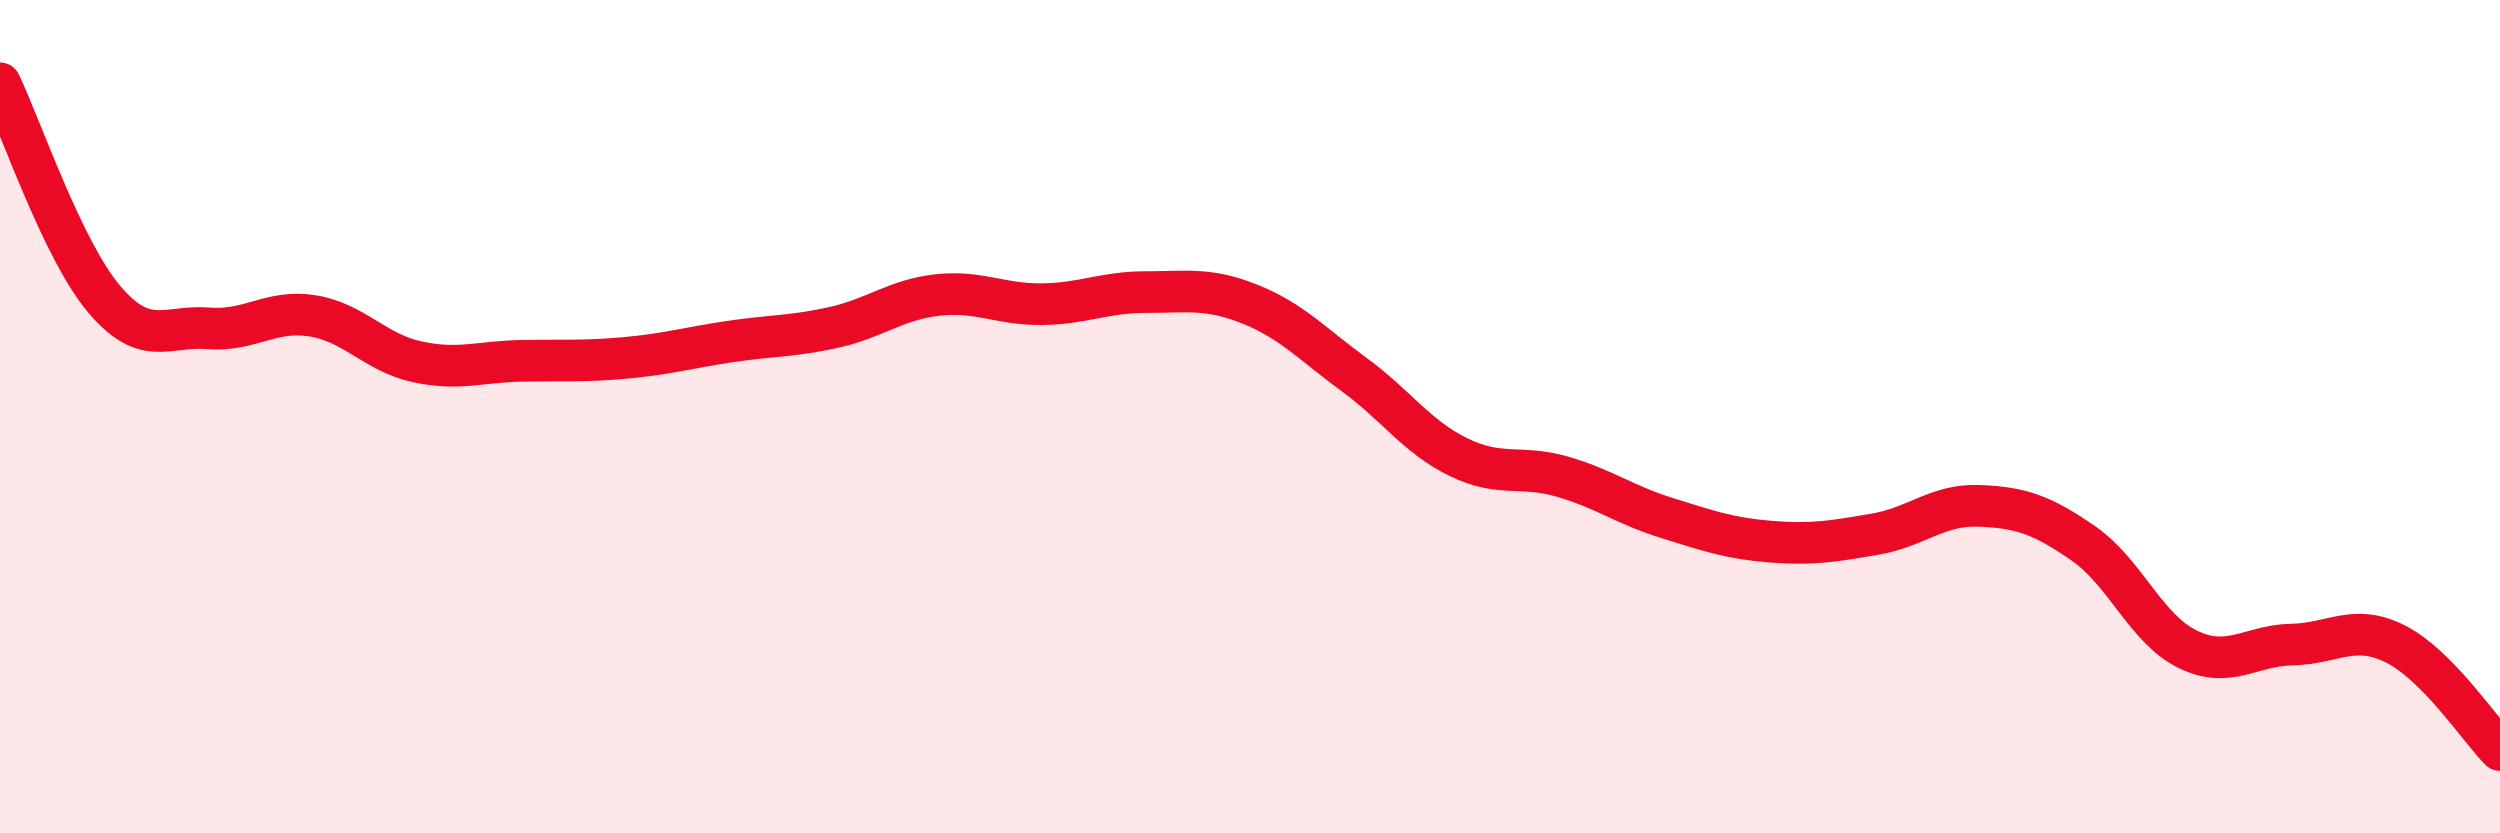 
    <svg width="60" height="20" viewBox="0 0 60 20" xmlns="http://www.w3.org/2000/svg">
      <path
        d="M 0,2 C 0.5,3.04 1.5,6 2.5,7.18 C 3.5,8.36 4,7.8 5,7.88 C 6,7.96 6.5,7.42 7.5,7.58 C 8.5,7.74 9,8.46 10,8.68 C 11,8.9 11.5,8.68 12.5,8.66 C 13.5,8.64 14,8.68 15,8.59 C 16,8.5 16.5,8.35 17.5,8.2 C 18.5,8.05 19,8.08 20,7.86 C 21,7.64 21.5,7.19 22.5,7.08 C 23.5,6.97 24,7.31 25,7.3 C 26,7.29 26.5,7.01 27.5,7.01 C 28.5,7.01 29,6.9 30,7.3 C 31,7.7 31.5,8.26 32.5,8.99 C 33.5,9.72 34,10.48 35,10.97 C 36,11.46 36.5,11.15 37.5,11.44 C 38.5,11.73 39,12.12 40,12.43 C 41,12.74 41.5,12.92 42.5,13 C 43.5,13.08 44,12.99 45,12.82 C 46,12.65 46.5,12.1 47.5,12.14 C 48.5,12.18 49,12.35 50,13.04 C 51,13.73 51.5,15.09 52.5,15.58 C 53.5,16.07 54,15.49 55,15.47 C 56,15.45 56.5,14.95 57.5,15.46 C 58.5,15.97 59.5,17.49 60,18L60 20L0 20Z"
        fill="#EB0A25"
        opacity="0.1"
        stroke-linecap="round"
        stroke-linejoin="round"
      />
      <path
        d="M 0,2 C 0.5,3.04 1.5,6 2.5,7.18 C 3.5,8.36 4,7.8 5,7.88 C 6,7.96 6.5,7.42 7.5,7.58 C 8.5,7.74 9,8.46 10,8.68 C 11,8.9 11.5,8.68 12.5,8.66 C 13.5,8.64 14,8.68 15,8.59 C 16,8.5 16.5,8.35 17.5,8.2 C 18.5,8.05 19,8.08 20,7.86 C 21,7.64 21.5,7.19 22.5,7.08 C 23.5,6.97 24,7.31 25,7.3 C 26,7.29 26.5,7.01 27.5,7.01 C 28.5,7.01 29,6.9 30,7.3 C 31,7.7 31.5,8.26 32.5,8.99 C 33.5,9.72 34,10.48 35,10.97 C 36,11.46 36.5,11.15 37.5,11.44 C 38.5,11.73 39,12.12 40,12.43 C 41,12.74 41.5,12.92 42.5,13 C 43.5,13.08 44,12.99 45,12.82 C 46,12.65 46.5,12.1 47.5,12.14 C 48.5,12.18 49,12.35 50,13.04 C 51,13.73 51.5,15.09 52.5,15.58 C 53.5,16.07 54,15.49 55,15.47 C 56,15.45 56.5,14.95 57.5,15.46 C 58.5,15.97 59.5,17.49 60,18"
        stroke="#EB0A25"
        stroke-width="1"
        fill="none"
        stroke-linecap="round"
        stroke-linejoin="round"
      />
    </svg>
  